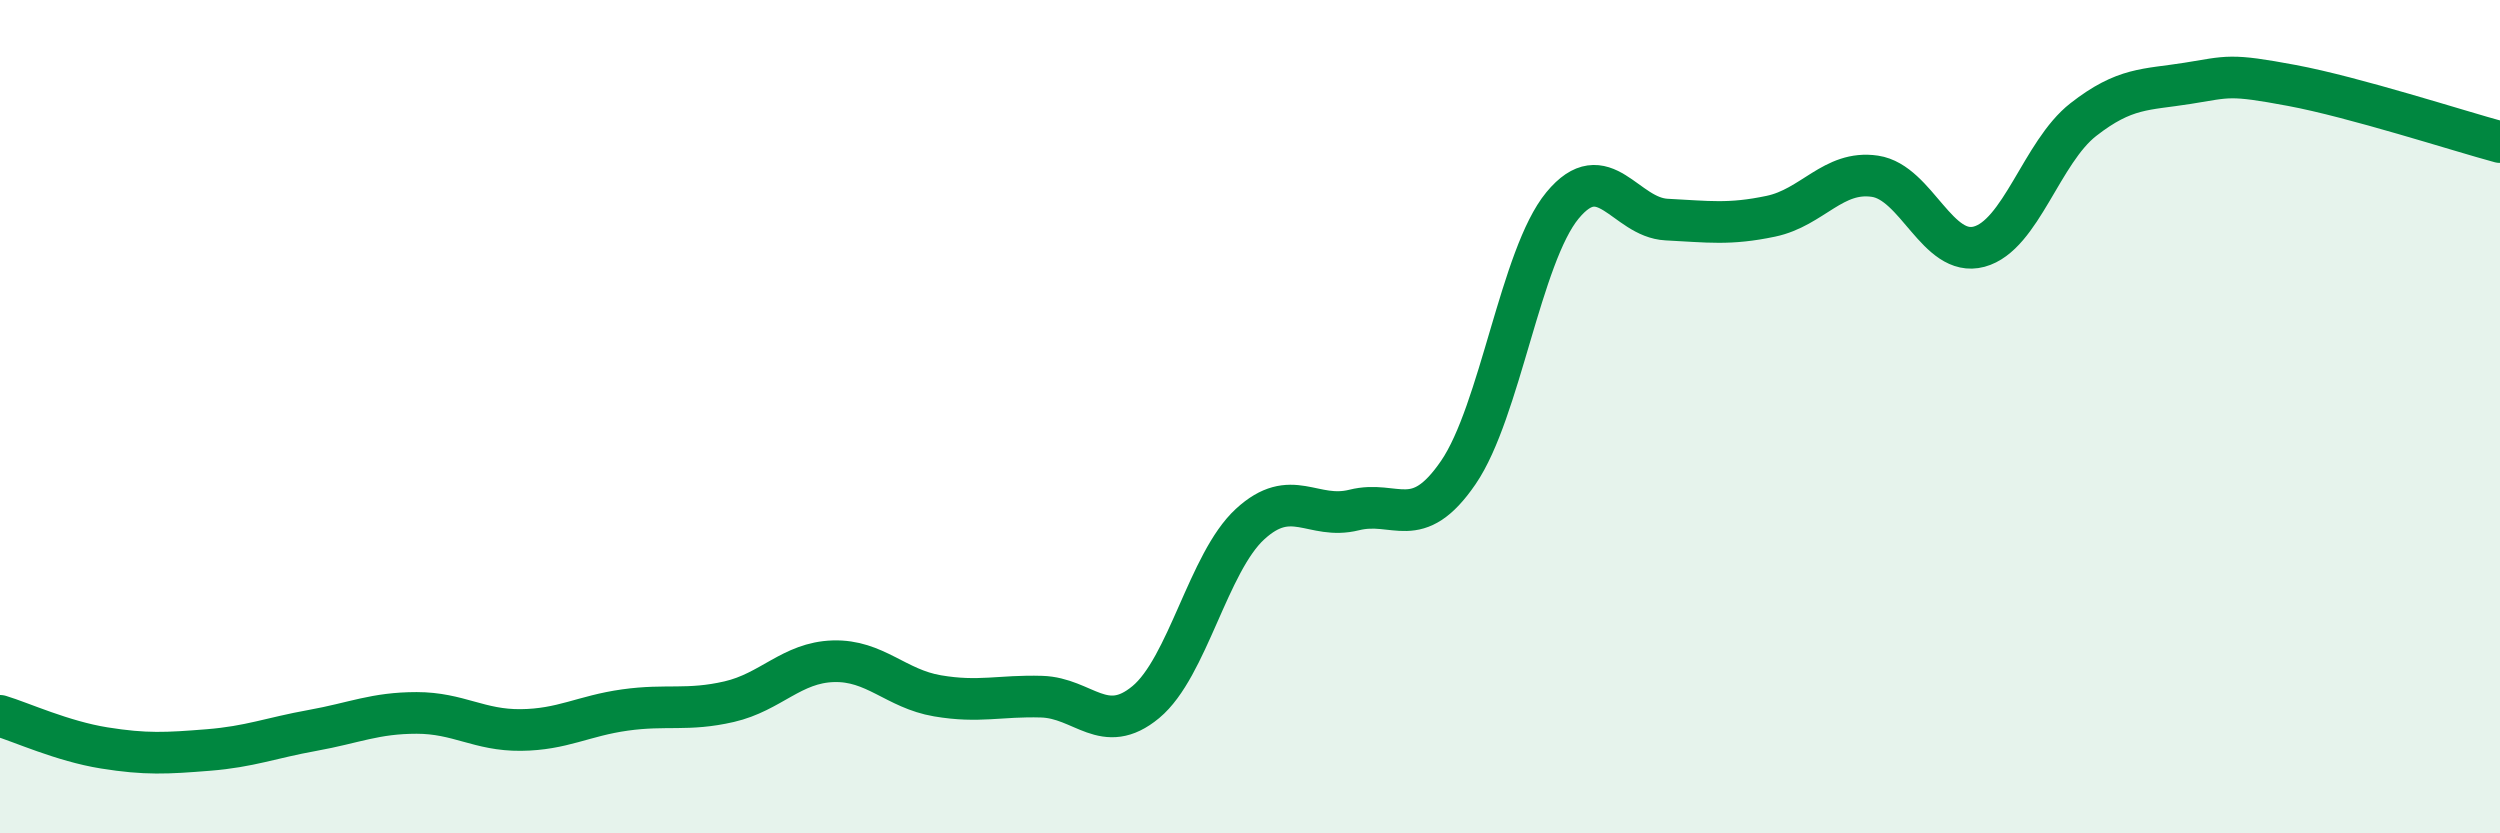 
    <svg width="60" height="20" viewBox="0 0 60 20" xmlns="http://www.w3.org/2000/svg">
      <path
        d="M 0,17.18 C 0.5,17.33 1.5,17.79 2.5,17.95 C 3.5,18.11 4,18.08 5,18 C 6,17.92 6.5,17.71 7.5,17.53 C 8.5,17.35 9,17.11 10,17.11 C 11,17.11 11.5,17.53 12.5,17.52 C 13.5,17.51 14,17.18 15,17.04 C 16,16.9 16.5,17.07 17.5,16.84 C 18.5,16.61 19,15.9 20,15.87 C 21,15.84 21.5,16.53 22.5,16.7 C 23.5,16.87 24,16.69 25,16.72 C 26,16.75 26.5,17.68 27.5,16.85 C 28.5,16.02 29,13.5 30,12.58 C 31,11.66 31.5,12.49 32.5,12.24 C 33.5,11.99 34,12.8 35,11.34 C 36,9.88 36.5,6.14 37.5,4.93 C 38.5,3.72 39,5.22 40,5.27 C 41,5.32 41.5,5.4 42.5,5.19 C 43.5,4.98 44,4.08 45,4.23 C 46,4.38 46.5,6.19 47.5,5.92 C 48.5,5.65 49,3.65 50,2.87 C 51,2.09 51.5,2.16 52.5,2 C 53.5,1.84 53.5,1.77 55,2.05 C 56.5,2.33 59,3.14 60,3.41L60 20L0 20Z"
        fill="#008740"
        opacity="0.1"
        stroke-linecap="round"
        stroke-linejoin="round"
      />
      <path
        d="M 0,17.18 C 0.5,17.33 1.5,17.79 2.5,17.95 C 3.5,18.11 4,18.08 5,18 C 6,17.92 6.5,17.71 7.5,17.53 C 8.5,17.35 9,17.11 10,17.11 C 11,17.11 11.5,17.53 12.5,17.52 C 13.5,17.51 14,17.18 15,17.04 C 16,16.9 16.5,17.07 17.5,16.84 C 18.5,16.61 19,15.9 20,15.87 C 21,15.84 21.5,16.53 22.5,16.7 C 23.5,16.87 24,16.69 25,16.72 C 26,16.75 26.5,17.68 27.5,16.85 C 28.5,16.02 29,13.5 30,12.58 C 31,11.66 31.5,12.49 32.5,12.24 C 33.5,11.99 34,12.8 35,11.34 C 36,9.88 36.5,6.14 37.5,4.93 C 38.5,3.72 39,5.22 40,5.27 C 41,5.32 41.5,5.4 42.5,5.19 C 43.5,4.98 44,4.08 45,4.23 C 46,4.38 46.5,6.19 47.5,5.92 C 48.5,5.65 49,3.65 50,2.87 C 51,2.09 51.5,2.16 52.5,2 C 53.5,1.84 53.5,1.77 55,2.05 C 56.5,2.33 59,3.14 60,3.41"
        stroke="#008740"
        stroke-width="1"
        fill="none"
        stroke-linecap="round"
        stroke-linejoin="round"
      />
    </svg>
  